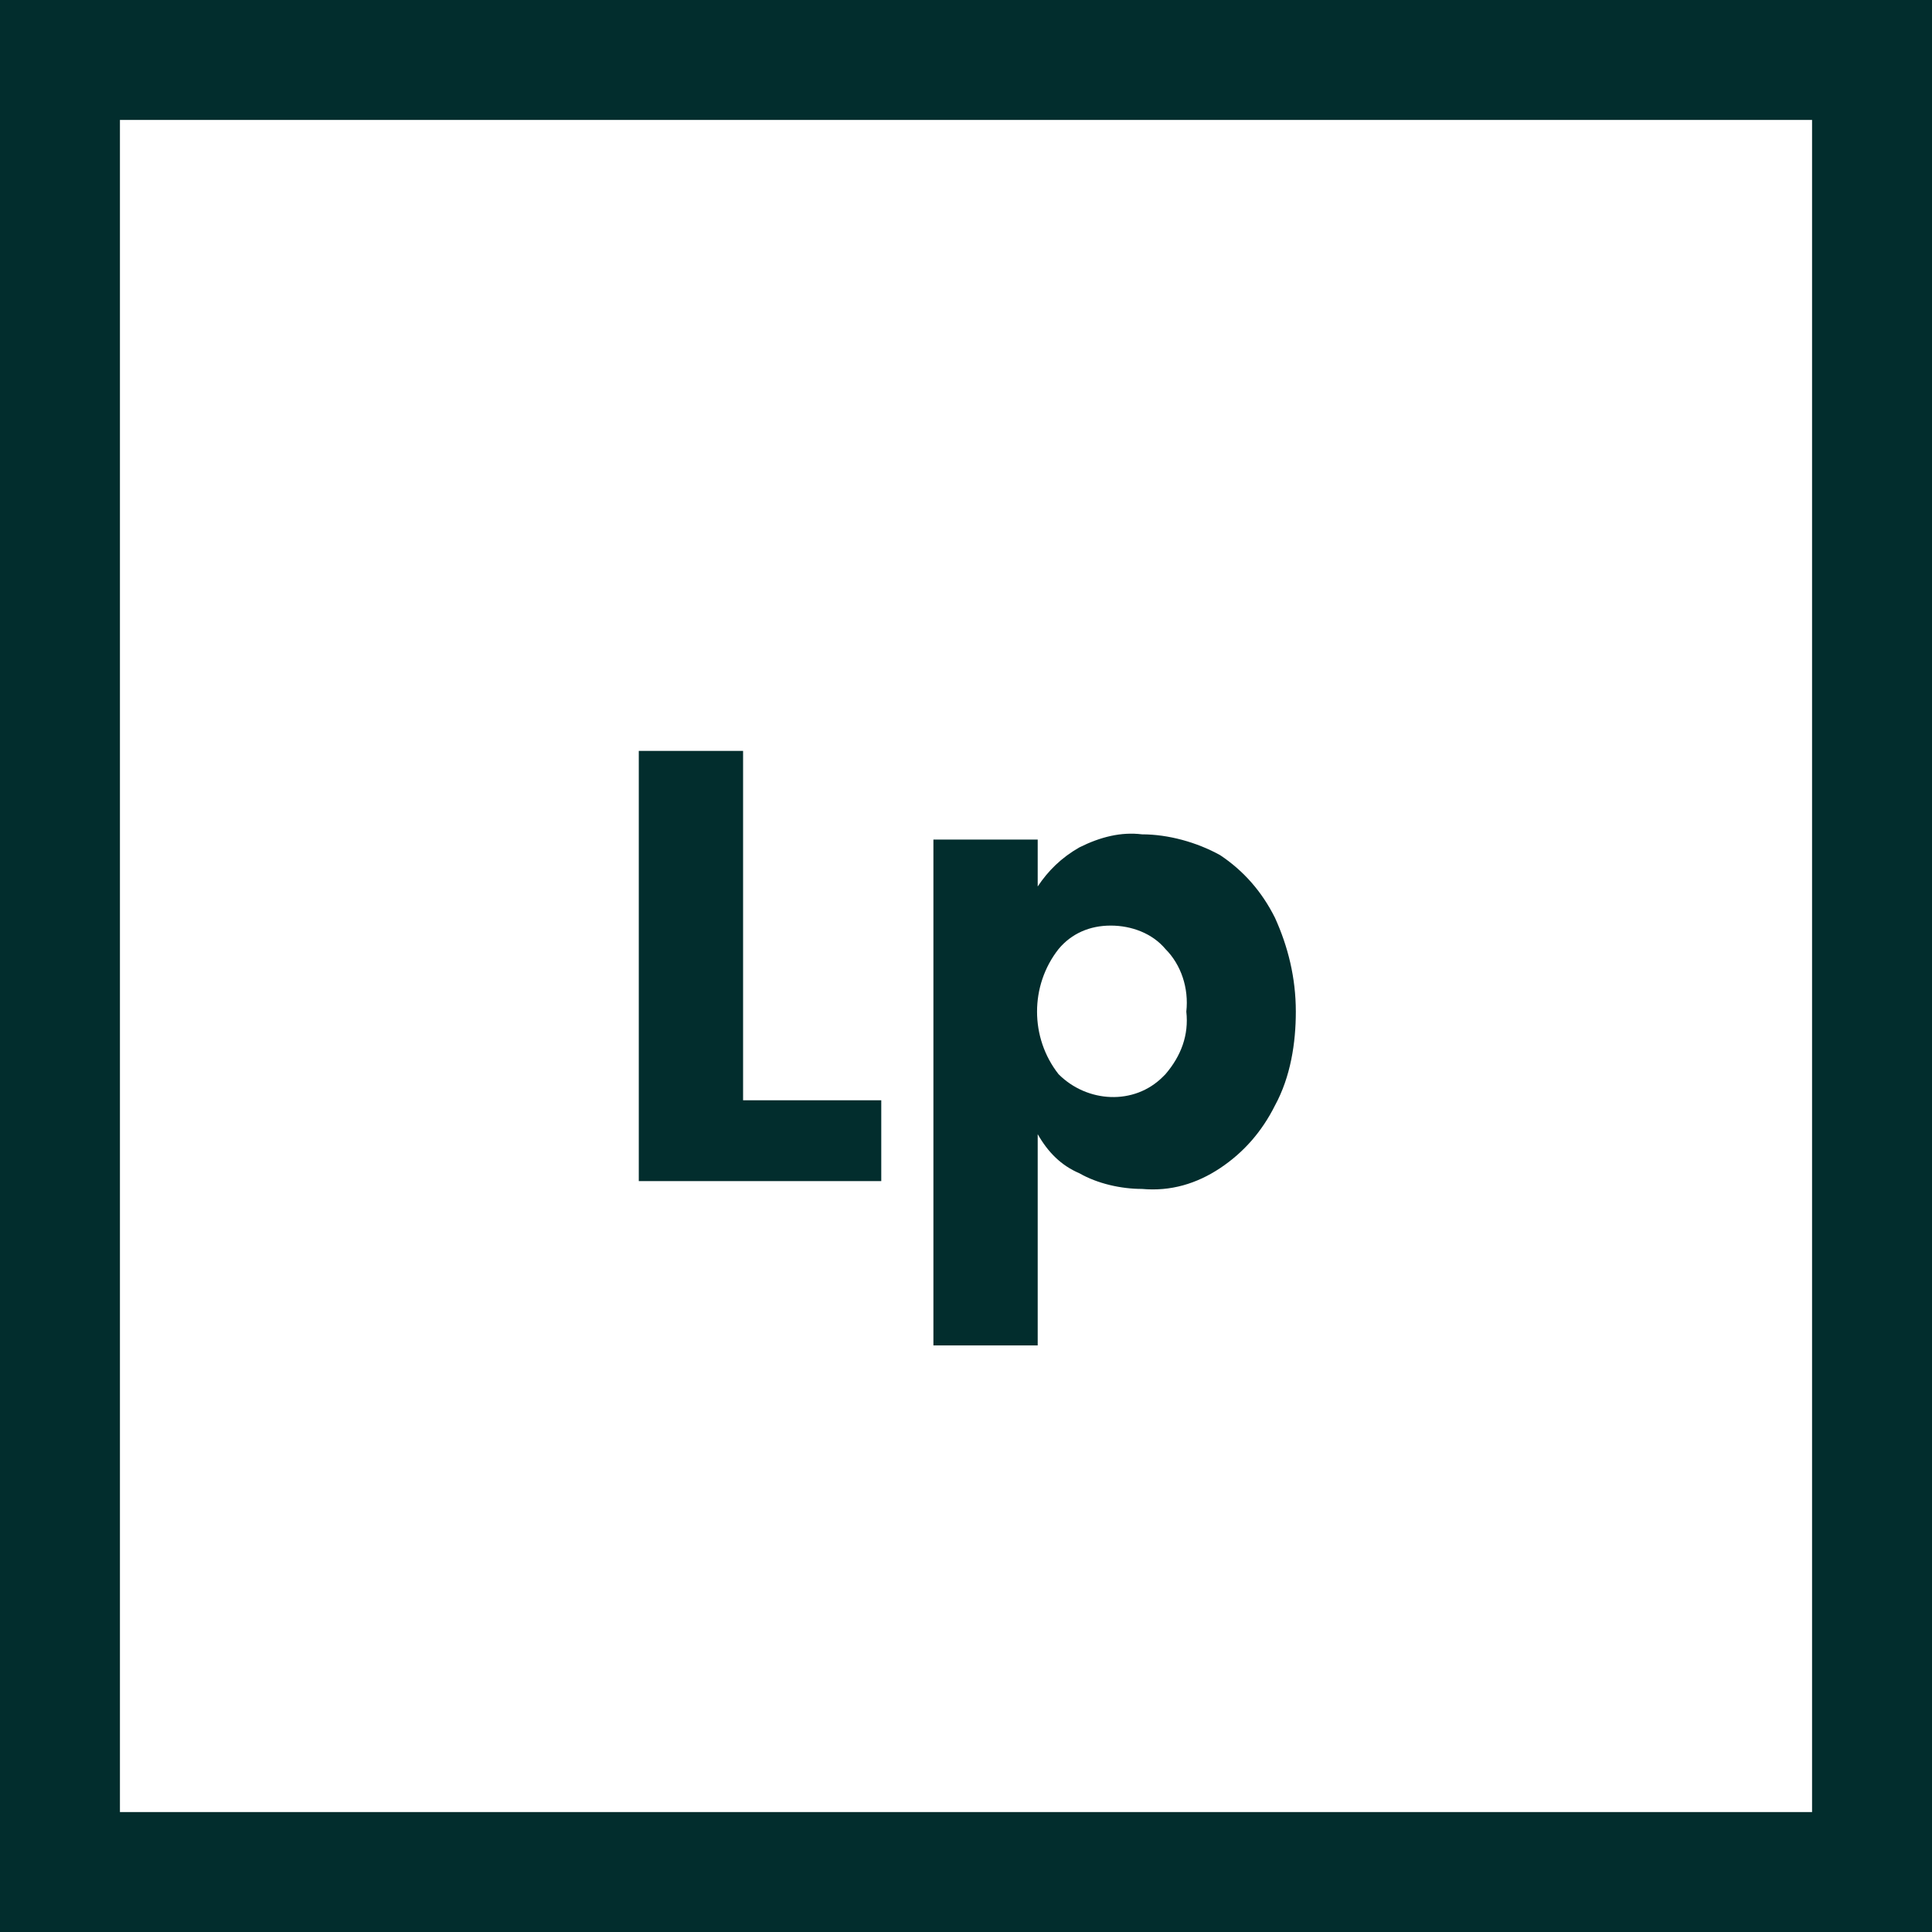 <?xml version="1.0" encoding="utf-8"?>
<!-- Generator: Adobe Illustrator 27.9.1, SVG Export Plug-In . SVG Version: 6.00 Build 0)  -->
<svg version="1.1" id="Capa_1" xmlns="http://www.w3.org/2000/svg" xmlns:xlink="http://www.w3.org/1999/xlink" x="0px" y="0px"
	 viewBox="0 0 74.1 74.1" style="enable-background:new 0 0 74.1 74.1;" xml:space="preserve">
<style type="text/css">
	.st0{fill:#022D2D;}
</style>
<path class="st0" d="M69.5,4.6v64.9H4.6V4.6H69.5 M74.1,0H0v74.1h74.1V0z"/>
<path class="st0" d="M28.5,42.2h5.3v3.1h-9.3V28.8h4L28.5,42.2z"/>
<path class="st0" d="M41.4,32.5c0.8-0.4,1.6-0.6,2.4-0.5c1,0,2.1,0.3,3,0.8c0.9,0.6,1.6,1.4,2.1,2.4c0.5,1.1,0.8,2.3,0.8,3.6
	c0,1.2-0.2,2.5-0.8,3.6c-0.5,1-1.2,1.8-2.1,2.4c-0.9,0.6-1.9,0.9-3,0.8c-0.8,0-1.7-0.2-2.4-0.6c-0.7-0.3-1.2-0.8-1.6-1.5v8.1h-4
	V32.2h4V34C40.2,33.4,40.7,32.9,41.4,32.5z M44.7,36.4c-0.5-0.6-1.3-0.9-2.1-0.9c-0.8,0-1.5,0.3-2,0.9c-1.1,1.4-1.1,3.4,0,4.8
	c1.1,1.1,2.9,1.2,4,0.1c0,0,0.1-0.1,0.1-0.1c0.6-0.7,0.9-1.5,0.8-2.4C45.6,37.9,45.3,37,44.7,36.4z"/>
</svg>
